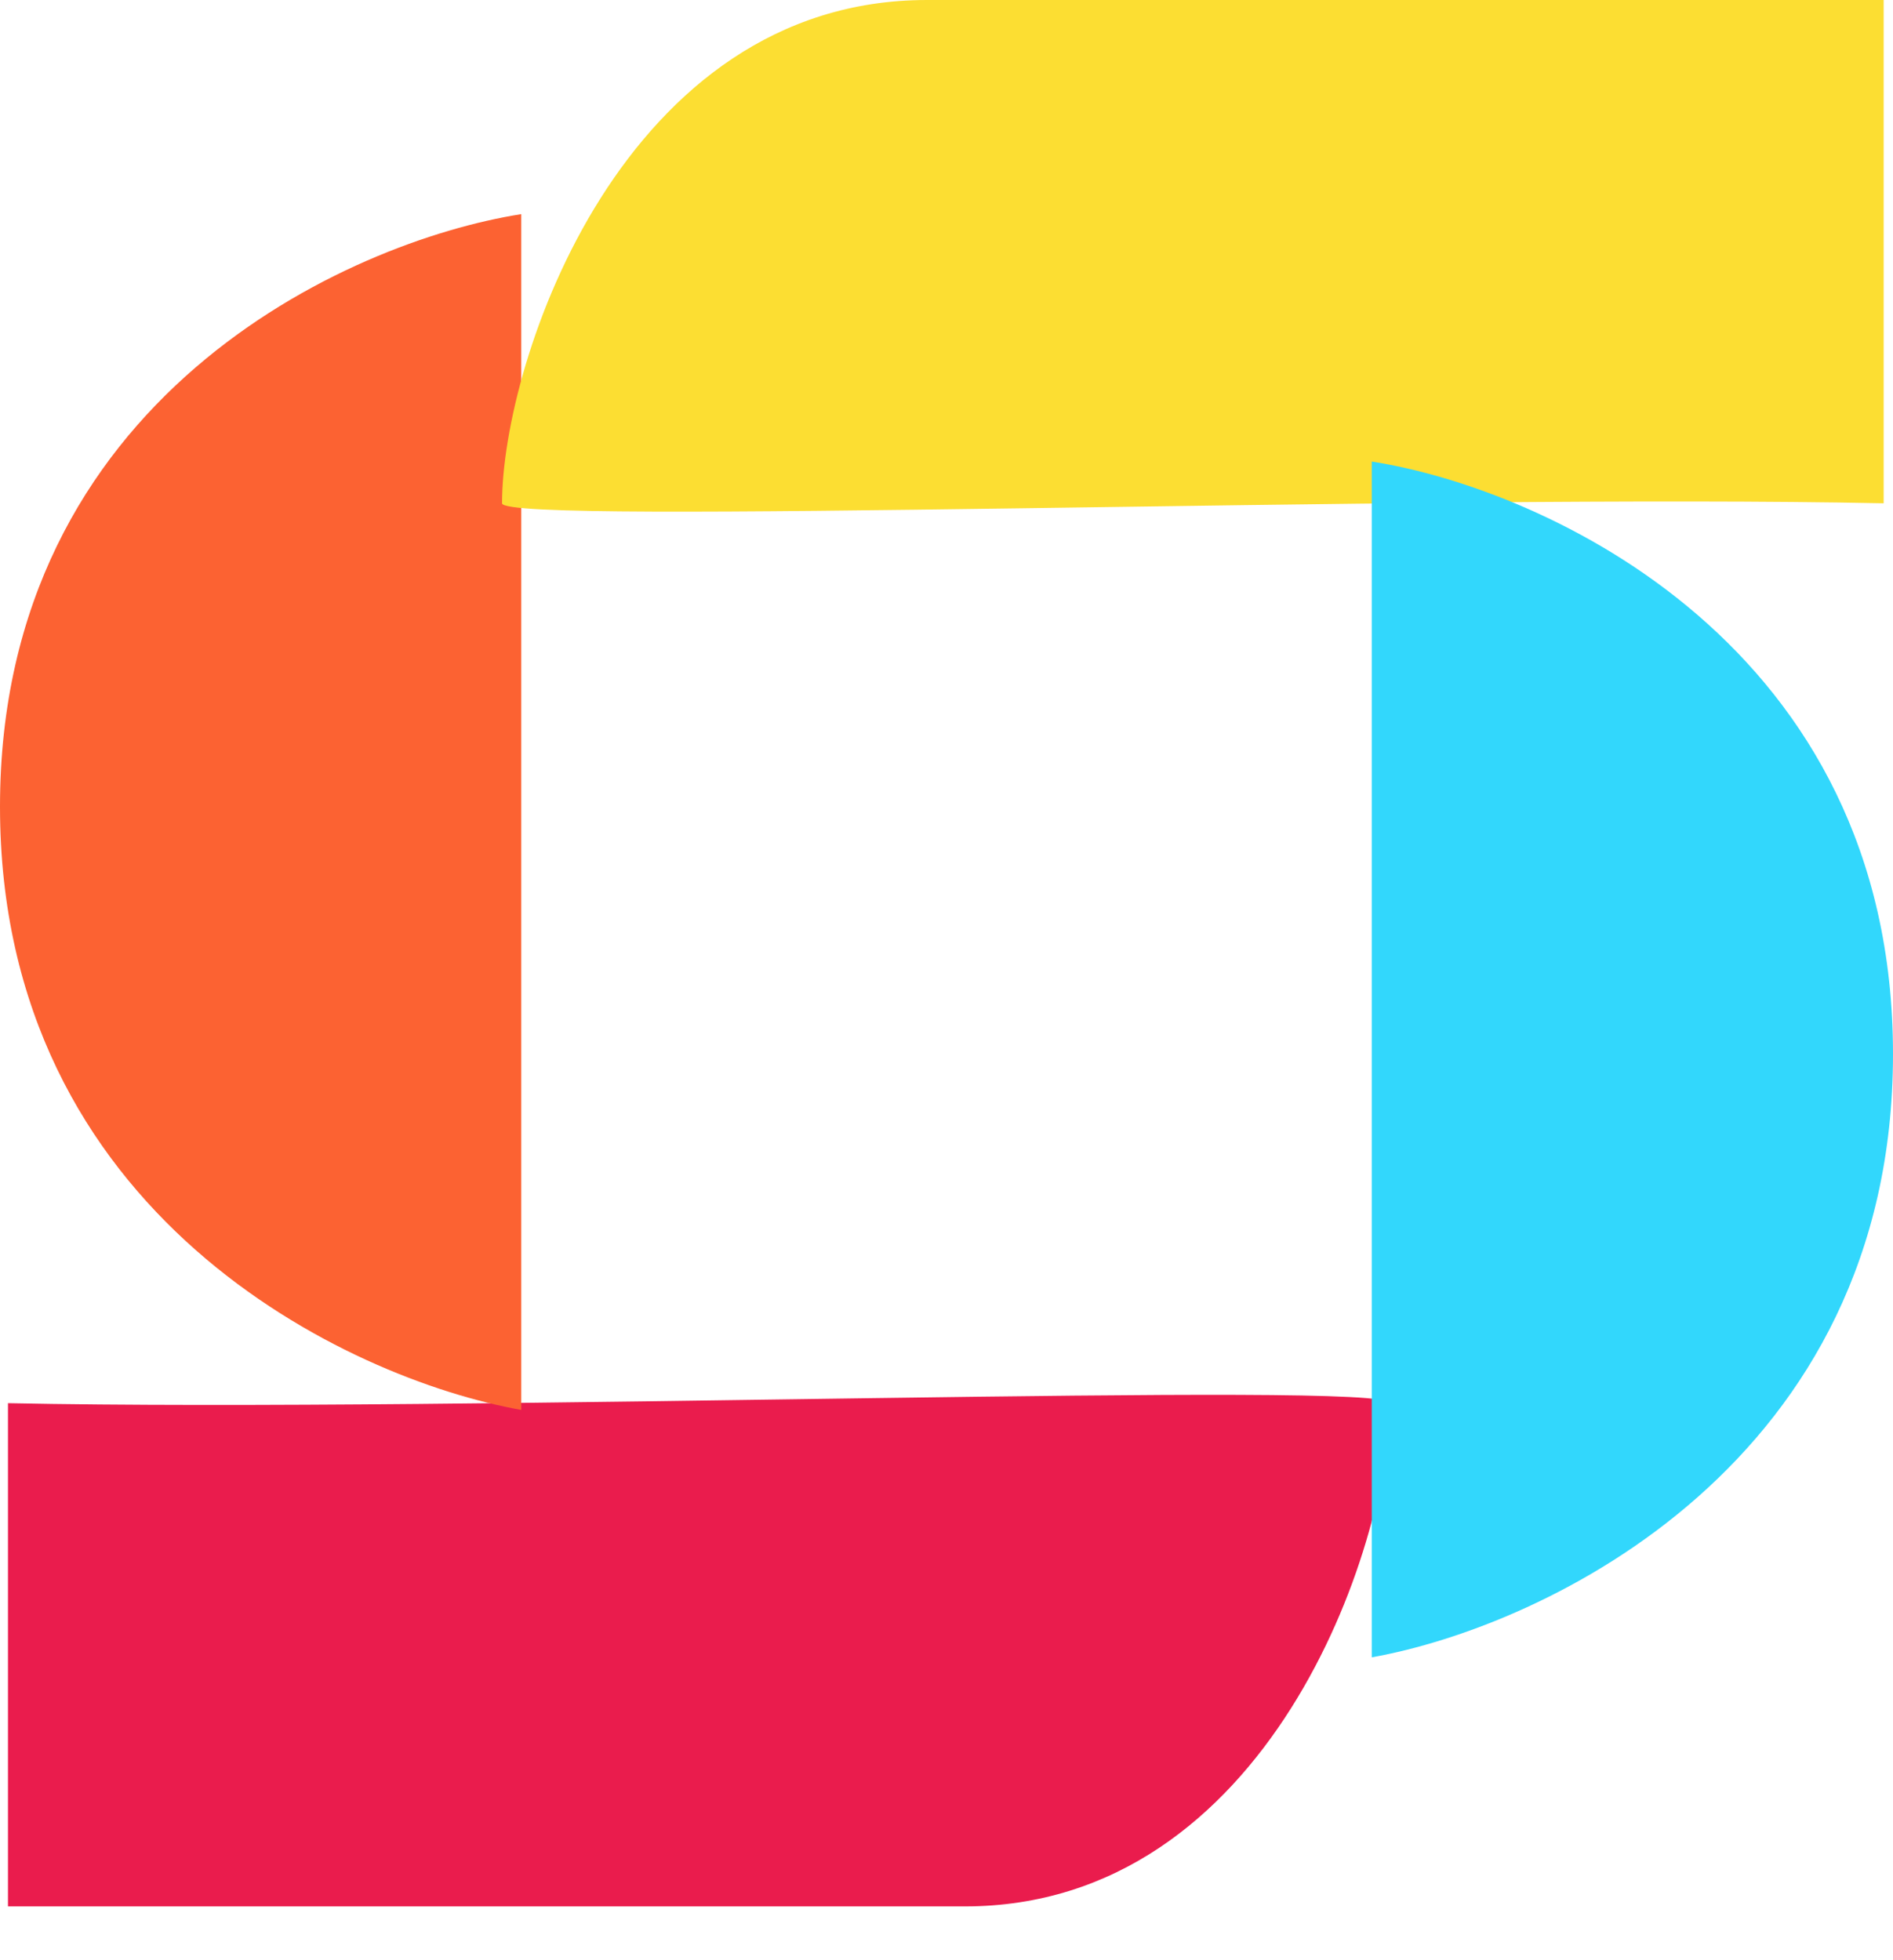 <svg width="28" height="29" viewBox="0 0 28 29" fill="none" xmlns="http://www.w3.org/2000/svg">
<path d="M0.118 20.759V28.204H14.27C18.759 28.204 20.554 22.871 20.554 20.759C20.554 20.421 6.93 20.899 0.118 20.759Z" fill="#EA1C4D"/>
<path d="M7.71 20.859V3.168C5.14 3.573 0 5.893 0 11.934C0 17.976 5.14 20.401 7.71 20.859Z" fill="#FC6232"/>
<path d="M27.862 7.446V3.05176e-05H13.71C9.221 3.05176e-05 7.426 5.334 7.426 7.446C7.426 7.784 21.05 7.305 27.862 7.446Z" fill="#FCDE32"/>
<path d="M20.29 24.519V6.828C22.86 7.233 28 9.553 28 15.594C28 21.636 22.86 24.061 20.29 24.519Z" fill="#32D7FC"/>
</svg>
